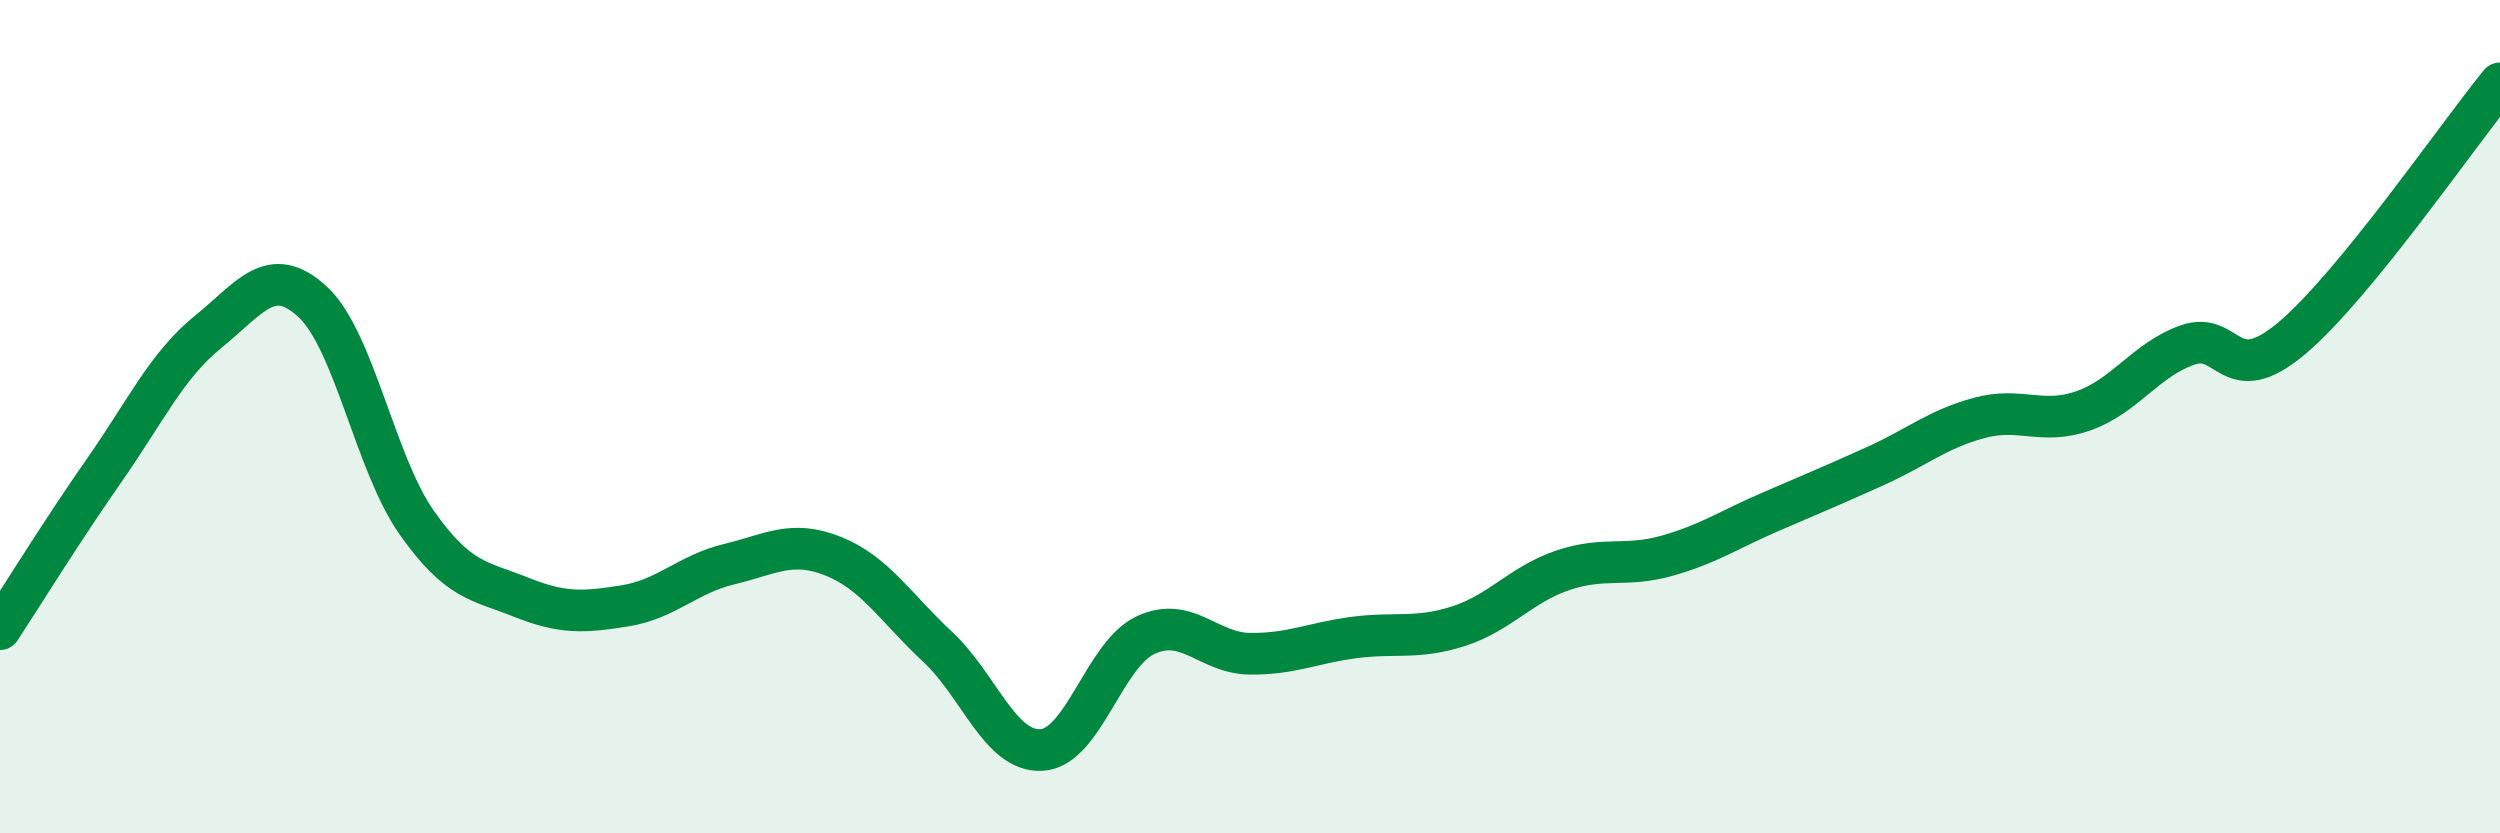 
    <svg width="60" height="20" viewBox="0 0 60 20" xmlns="http://www.w3.org/2000/svg">
      <path
        d="M 0,15.1 C 0.5,14.34 1.5,12.72 2.5,11.29 C 3.5,9.86 4,8.77 5,7.96 C 6,7.15 6.5,6.32 7.5,7.24 C 8.5,8.16 9,11.12 10,12.54 C 11,13.96 11.5,13.93 12.5,14.33 C 13.5,14.73 14,14.7 15,14.54 C 16,14.38 16.5,13.78 17.5,13.54 C 18.5,13.3 19,12.95 20,13.35 C 21,13.75 21.5,14.59 22.5,15.52 C 23.5,16.45 24,18.06 25,18 C 26,17.94 26.5,15.7 27.5,15.24 C 28.5,14.78 29,15.68 30,15.69 C 31,15.7 31.5,15.43 32.5,15.3 C 33.5,15.17 34,15.35 35,15.03 C 36,14.71 36.5,14.03 37.5,13.69 C 38.5,13.35 39,13.62 40,13.34 C 41,13.06 41.5,12.71 42.5,12.28 C 43.5,11.85 44,11.64 45,11.19 C 46,10.74 46.5,10.3 47.5,10.03 C 48.5,9.76 49,10.21 50,9.86 C 51,9.51 51.5,8.63 52.5,8.28 C 53.5,7.93 53.5,9.38 55,8.12 C 56.5,6.86 59,3.22 60,2L60 20L0 20Z"
        fill="#008740"
        opacity="0.1"
        stroke-linecap="round"
        stroke-linejoin="round"
      />
      <path
        d="M 0,15.1 C 0.5,14.34 1.5,12.72 2.5,11.29 C 3.5,9.86 4,8.77 5,7.96 C 6,7.15 6.5,6.32 7.5,7.24 C 8.5,8.16 9,11.12 10,12.54 C 11,13.96 11.5,13.93 12.5,14.33 C 13.5,14.73 14,14.7 15,14.54 C 16,14.38 16.5,13.78 17.5,13.54 C 18.5,13.3 19,12.95 20,13.35 C 21,13.75 21.5,14.59 22.5,15.52 C 23.5,16.45 24,18.06 25,18 C 26,17.94 26.5,15.7 27.5,15.24 C 28.5,14.78 29,15.68 30,15.69 C 31,15.7 31.5,15.43 32.5,15.3 C 33.5,15.17 34,15.35 35,15.03 C 36,14.71 36.5,14.03 37.5,13.69 C 38.5,13.35 39,13.62 40,13.34 C 41,13.06 41.5,12.71 42.5,12.28 C 43.5,11.85 44,11.64 45,11.19 C 46,10.74 46.5,10.3 47.5,10.03 C 48.5,9.76 49,10.21 50,9.86 C 51,9.51 51.5,8.63 52.5,8.28 C 53.5,7.93 53.5,9.38 55,8.12 C 56.5,6.86 59,3.22 60,2"
        stroke="#008740"
        stroke-width="1"
        fill="none"
        stroke-linecap="round"
        stroke-linejoin="round"
      />
    </svg>
  